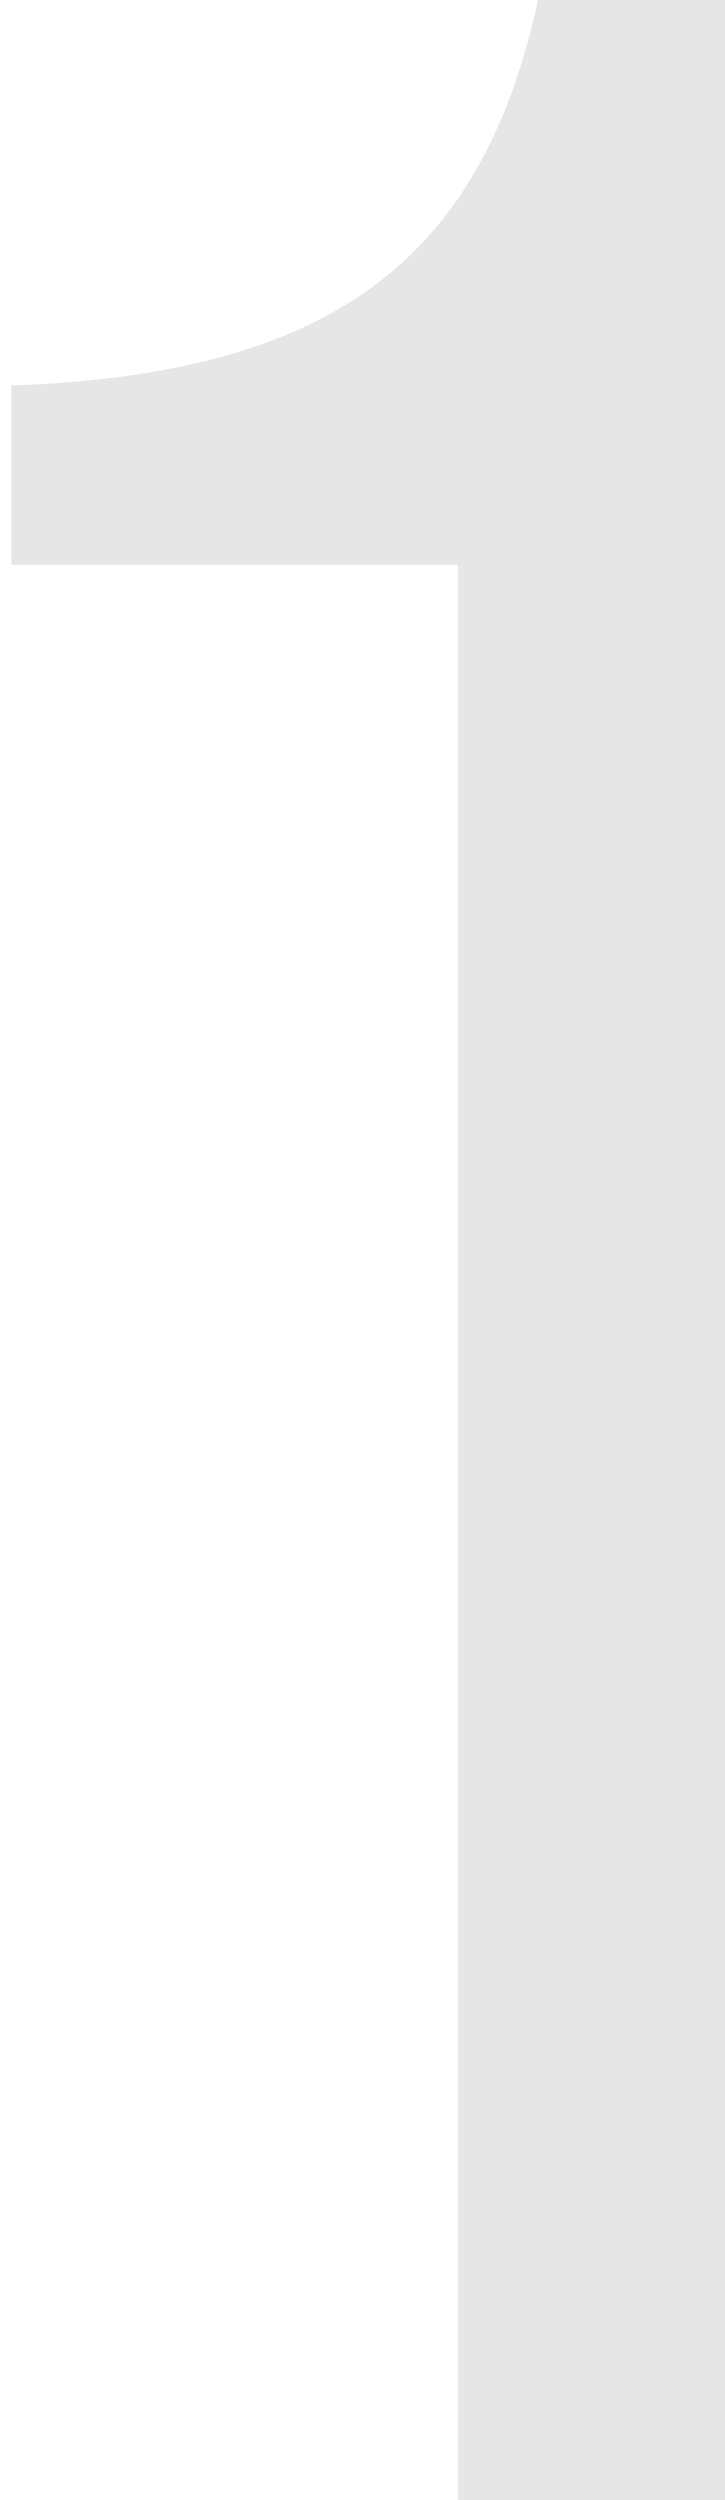 <?xml version="1.0" encoding="utf-8"?>
<!-- Generator: Adobe Illustrator 24.3.0, SVG Export Plug-In . SVG Version: 6.00 Build 0)  -->
<svg version="1.1" id="Ebene_1" xmlns="http://www.w3.org/2000/svg" xmlns:xlink="http://www.w3.org/1999/xlink" x="0px" y="0px"
	 viewBox="0 0 38 131" style="enable-background:new 0 0 38 131;" xml:space="preserve">
<style type="text/css">
	.st0{enable-background:new    ;}
	.st1{fill:#E6E6E6;}
</style>
<desc>Created with Sketch.</desc>
<g id="Welcome">
	<g id="prax_desktop_1800_lernen-sie-uns-kennen" transform="translate(-372, -1807)">
		<g class="st0">
			<path class="st1" d="M372.6,1827.2c16.6-0.6,24.6-6.4,27.6-20.2h10v131H396v-101.4h-23.4V1827.2z"/>
		</g>
	</g>
</g>
</svg>
